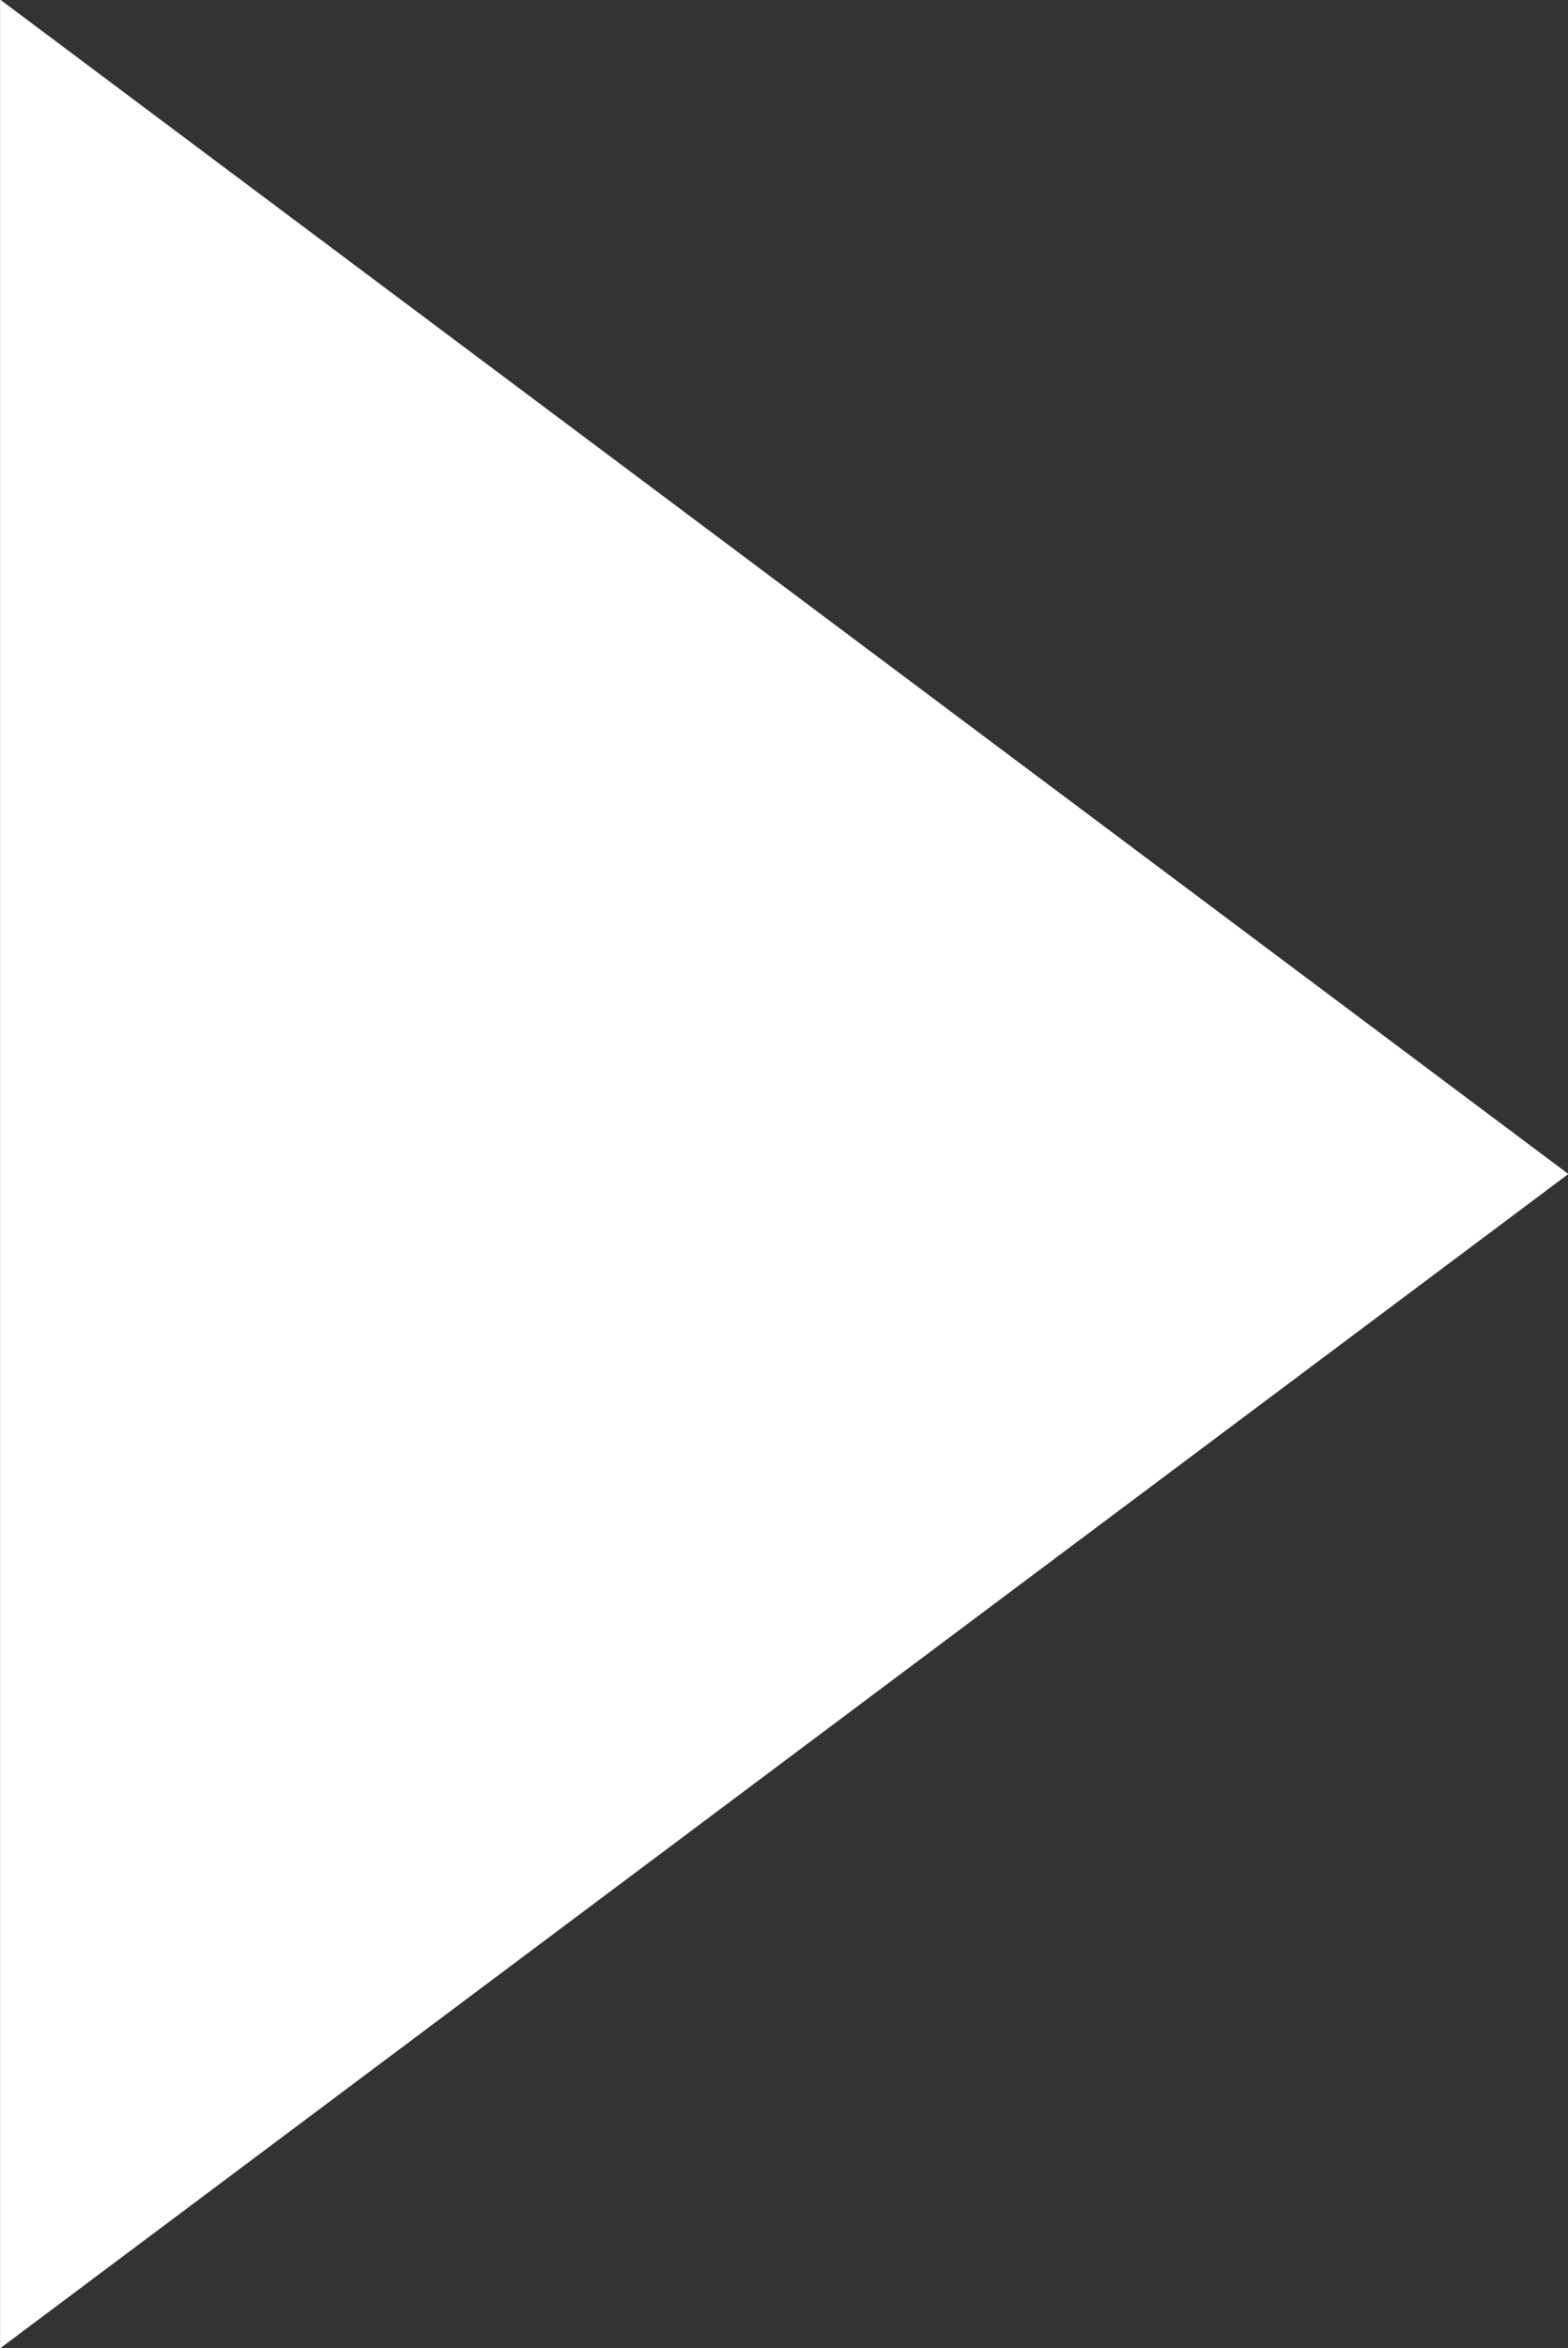 <svg xmlns="http://www.w3.org/2000/svg" width="49.25" height="73.719" viewBox="0 0 49.25 73.719">
  <rect x="0" y="0" width="49.25" height="73.719" fill="#333333" stroke="none"/>
<defs>
    <style>
      .cls-1 {
        fill: #fff;
        fill-rule: evenodd;
      }
    </style>
  </defs>
  <path id="play-icon" class="cls-1" d="M835.2,1009.89l-49.26,36.87V973.016Z" transform="translate(-785.938 -973.031)"/>
</svg>
